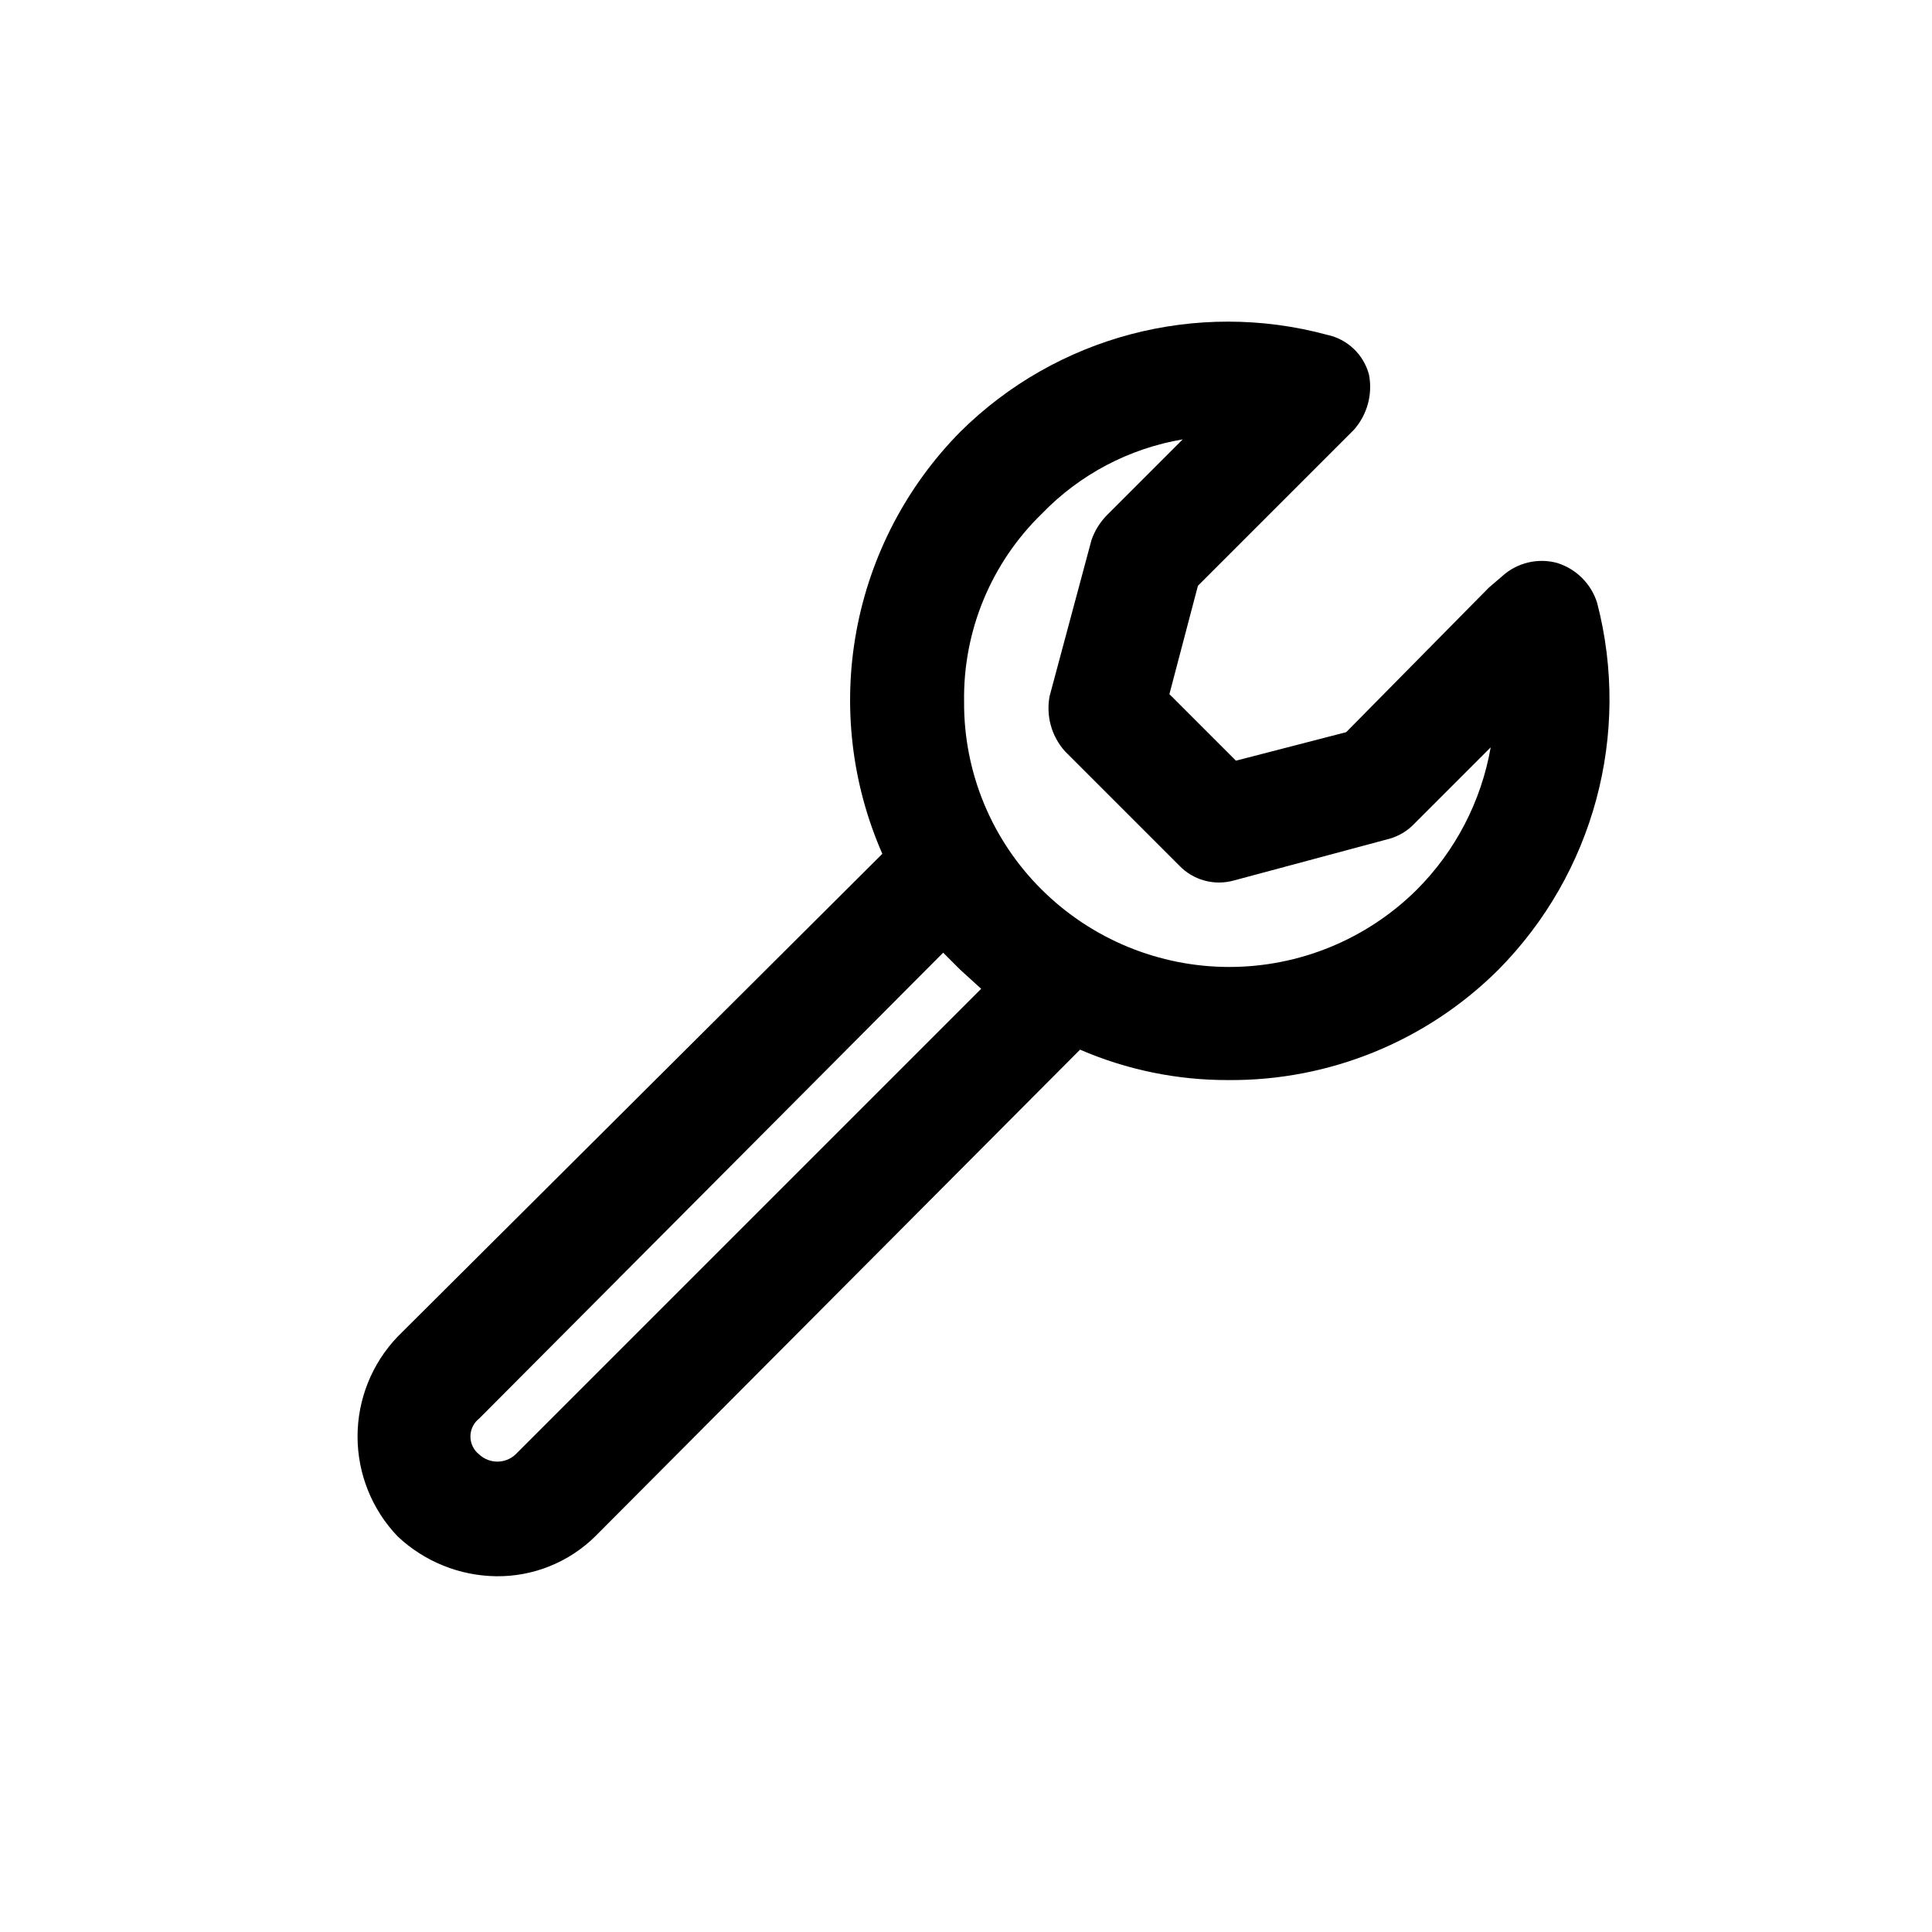 <?xml version="1.0" encoding="UTF-8"?>
<!-- The Best Svg Icon site in the world: iconSvg.co, Visit us! https://iconsvg.co -->
<svg fill="#000000" width="800px" height="800px" version="1.1" viewBox="144 144 512 512" xmlns="http://www.w3.org/2000/svg">
 <path d="m556.68 293.19c-5.152-1.398-10.664-0.07-14.609 3.527l-3.527 3.023-37.785 38.289-29.223 7.559-17.633-17.633 7.559-28.719 41.312-41.312c3.539-3.981 5.031-9.379 4.027-14.613-0.684-2.617-2.086-4.992-4.043-6.859s-4.394-3.156-7.039-3.719c-34.676-9.379-71.723 0.41-97.234 25.695-14.246 14.43-23.832 32.805-27.516 52.746-3.684 19.941-1.293 40.531 6.859 59.098l-128.47 127.97c-6.805 7.125-10.605 16.598-10.605 26.449 0 9.852 3.801 19.324 10.605 26.449 7.094 6.695 16.445 10.473 26.199 10.582 9.793 0.102 19.223-3.707 26.195-10.582l128.47-128.97c12.406 5.359 25.785 8.105 39.297 8.059 26.793 0.211 52.559-10.312 71.543-29.219 25.277-25.52 35.234-62.473 26.195-97.238-1.574-5.047-5.531-9-10.578-10.578zm-152.66 112.85-123.43 123.43c-2.699 2.496-6.867 2.496-9.57 0-1.484-1.145-2.352-2.91-2.352-4.785s0.867-3.641 2.352-4.785l122.93-123.43 4.535 4.535zm115.38-26.195c-13.207 13.074-31.043 20.41-49.625 20.41-18.586 0-36.418-7.336-49.625-20.41-13.324-13.168-20.773-31.148-20.656-49.879-0.293-18.762 7.184-36.812 20.656-49.875 10.012-10.363 23.074-17.246 37.281-19.652l-20.152 20.152c-1.809 1.863-3.188 4.098-4.031 6.551l-11.082 41.312c-1.004 5.234 0.488 10.633 4.027 14.609l30.23 30.23c1.832 1.945 4.164 3.348 6.742 4.059 2.574 0.711 5.297 0.699 7.867-0.027l41.312-11.082v-0.004c2.504-0.734 4.766-2.125 6.551-4.031l20.152-20.152c-2.5 14.32-9.363 27.52-19.648 37.789z"/>
</svg>